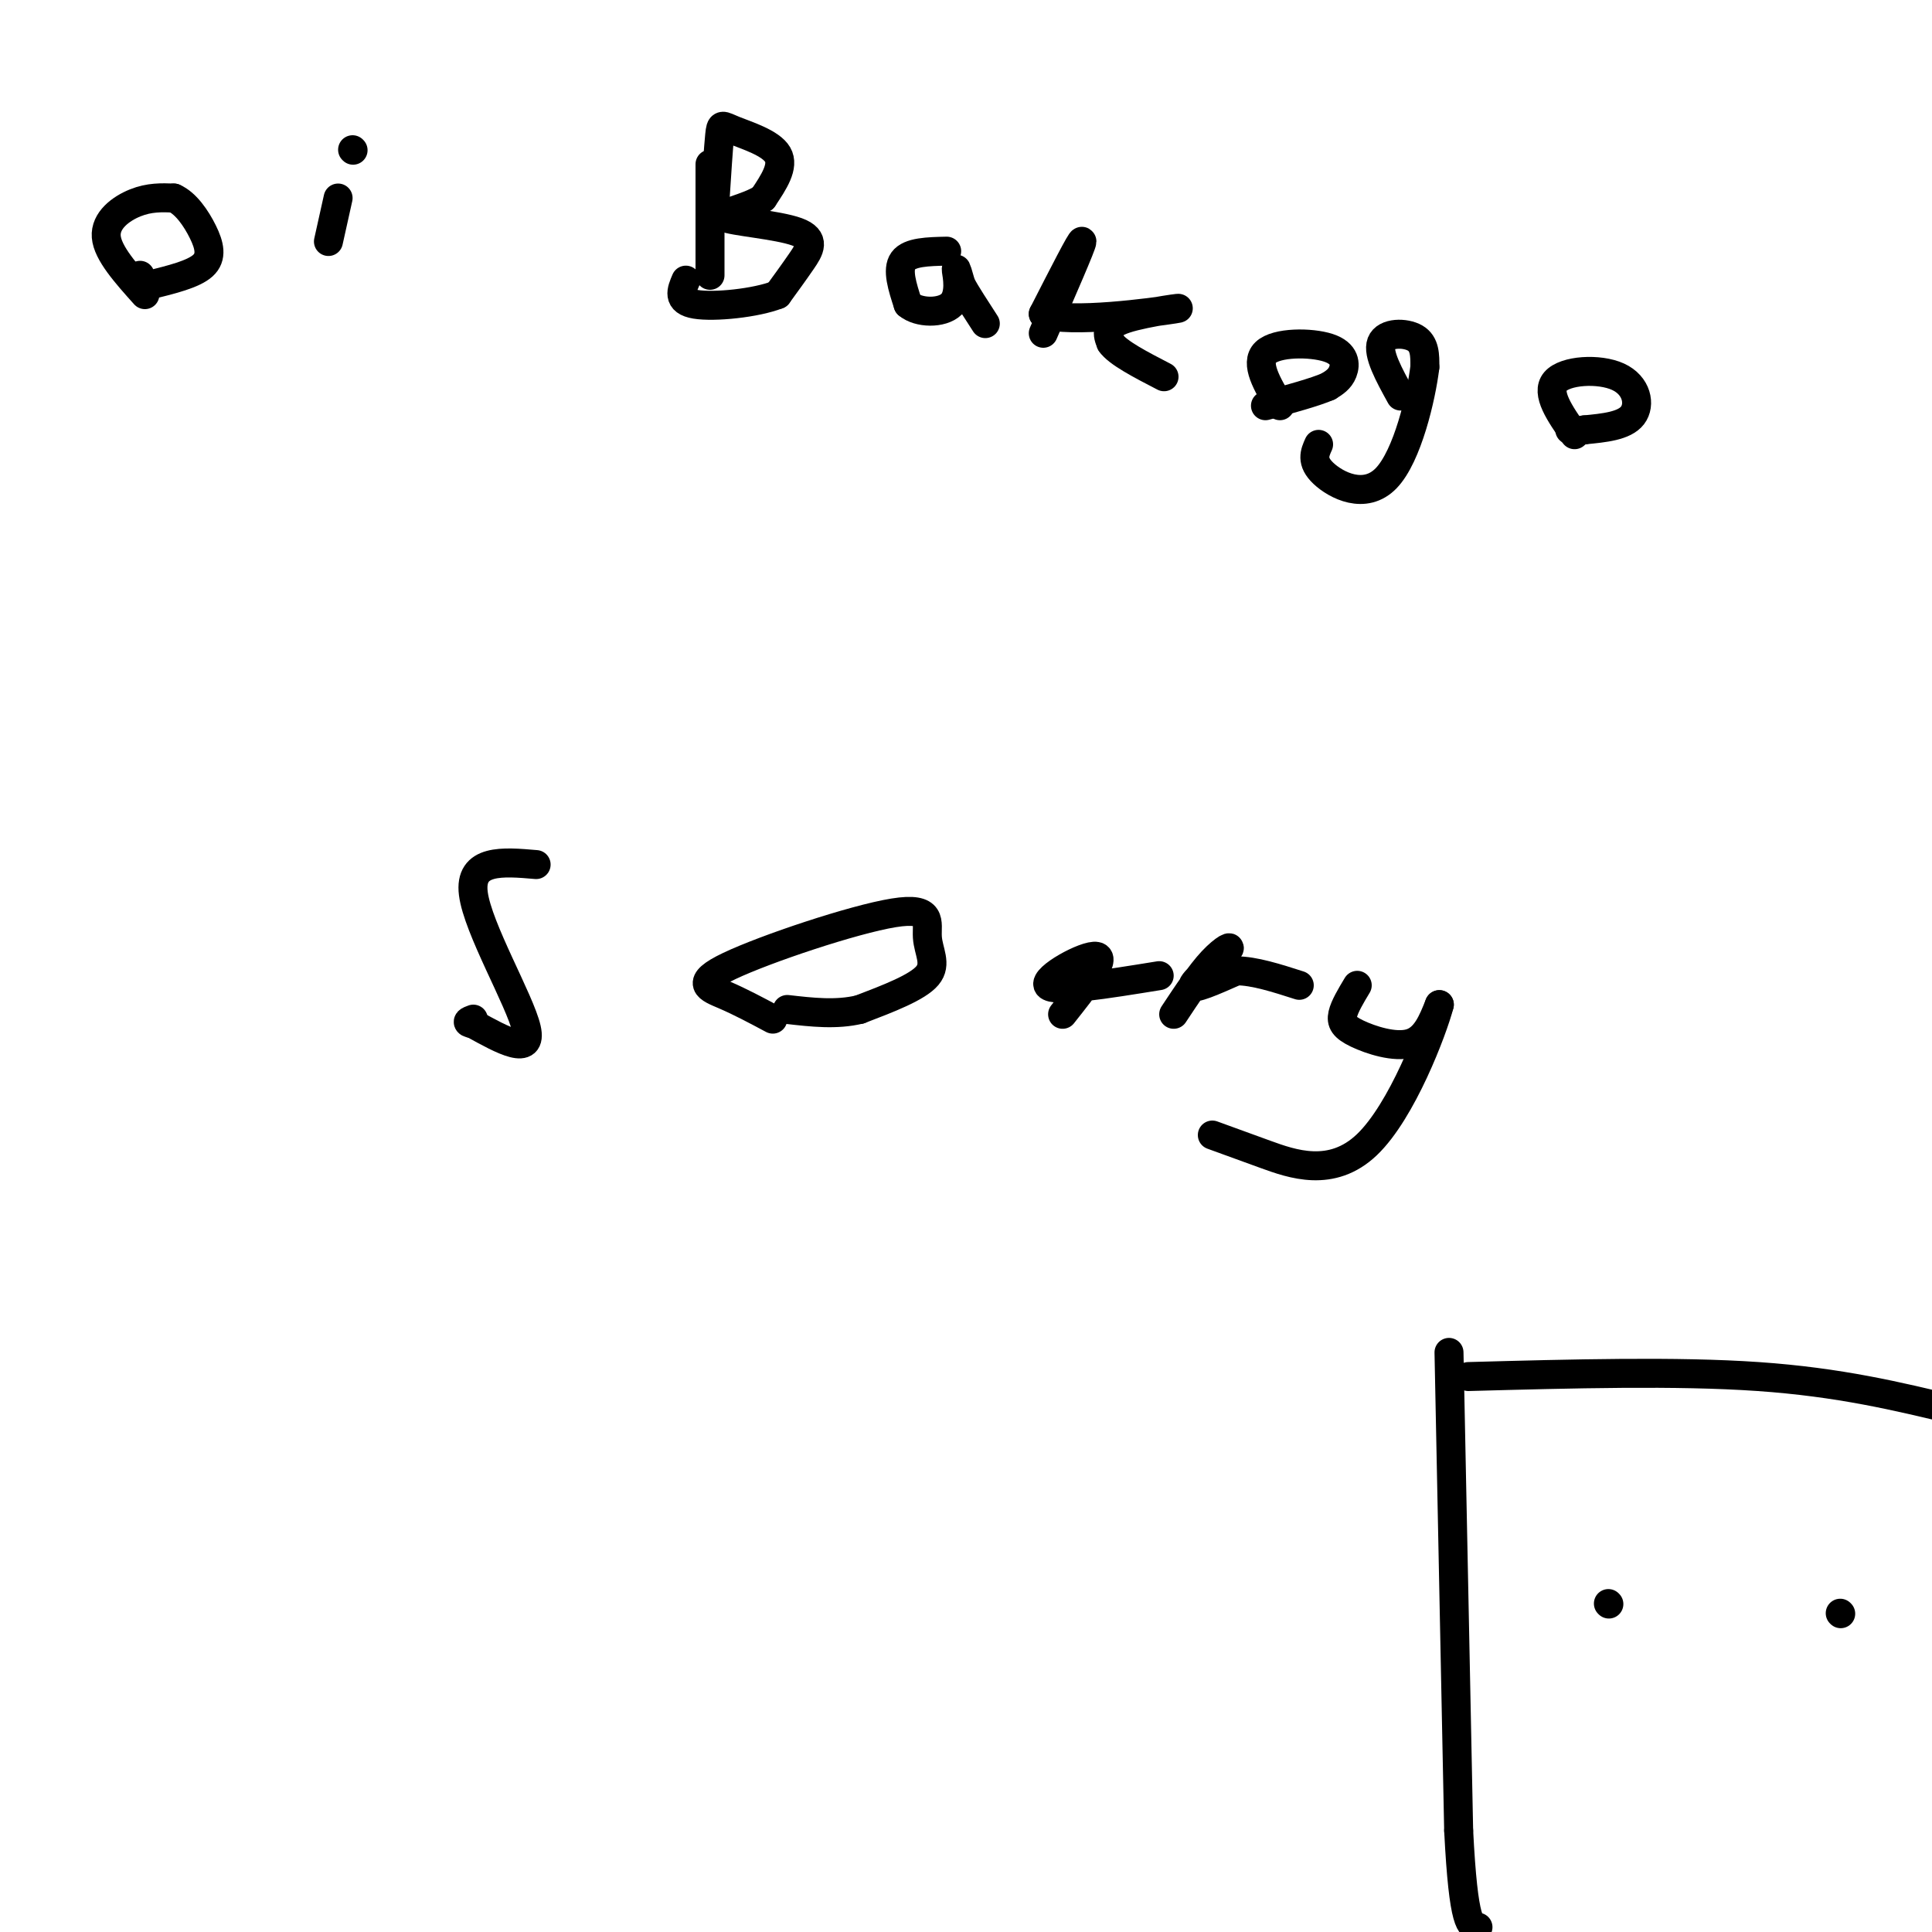 <svg viewBox='0 0 400 400' version='1.1' xmlns='http://www.w3.org/2000/svg' xmlns:xlink='http://www.w3.org/1999/xlink'><g fill='none' stroke='#000000' stroke-width='6' stroke-linecap='round' stroke-linejoin='round'><path d='M300,280c0.000,0.000 2.000,99.000 2,99'/><path d='M302,379c1.000,19.833 2.500,19.917 4,20'/><path d='M333,332c0.000,0.000 0.100,0.100 0.1,0.1'/><path d='M381,334c0.000,0.000 0.100,0.100 0.1,0.1'/><path d='M304,285c21.583,-0.583 43.167,-1.167 60,0c16.833,1.167 28.917,4.083 41,7'/><path d='M30,61c-3.867,-4.311 -7.733,-8.622 -8,-12c-0.267,-3.378 3.067,-5.822 6,-7c2.933,-1.178 5.467,-1.089 8,-1'/><path d='M36,41c2.464,1.060 4.625,4.208 6,7c1.375,2.792 1.964,5.226 0,7c-1.964,1.774 -6.482,2.887 -11,4'/><path d='M31,59c-2.167,0.333 -2.083,-0.833 -2,-2'/><path d='M70,41c0.000,0.000 -2.000,9.000 -2,9'/><path d='M73,31c0.000,0.000 0.100,0.100 0.1,0.1'/><path d='M147,57c0.000,0.000 0.000,-23.000 0,-23'/><path d='M148,42c0.369,-5.708 0.738,-11.417 1,-14c0.262,-2.583 0.417,-2.042 3,-1c2.583,1.042 7.595,2.583 9,5c1.405,2.417 -0.798,5.708 -3,9'/><path d='M158,41c-3.153,2.190 -9.536,3.164 -8,4c1.536,0.836 10.990,1.533 15,3c4.010,1.467 2.574,3.705 1,6c-1.574,2.295 -3.287,4.648 -5,7'/><path d='M161,61c-4.467,1.756 -13.133,2.644 -17,2c-3.867,-0.644 -2.933,-2.822 -2,-5'/><path d='M196,52c-3.833,0.083 -7.667,0.167 -9,2c-1.333,1.833 -0.167,5.417 1,9'/><path d='M188,63c2.143,1.845 7.000,1.958 9,0c2.000,-1.958 1.143,-5.988 1,-7c-0.143,-1.012 0.429,0.994 1,3'/><path d='M199,59c1.000,1.833 3.000,4.917 5,8'/><path d='M216,69c4.000,-9.167 8.000,-18.333 8,-19c0.000,-0.667 -4.000,7.167 -8,15'/><path d='M216,65c5.429,2.036 23.000,-0.375 27,-1c4.000,-0.625 -5.571,0.536 -10,2c-4.429,1.464 -3.714,3.232 -3,5'/><path d='M230,71c1.333,2.000 6.167,4.500 11,7'/><path d='M265,84c-2.631,-4.405 -5.262,-8.810 -3,-11c2.262,-2.190 9.417,-2.167 13,-1c3.583,1.167 3.595,3.476 3,5c-0.595,1.524 -1.798,2.262 -3,3'/><path d='M275,80c-2.667,1.167 -7.833,2.583 -13,4'/><path d='M290,82c-2.422,-4.400 -4.844,-8.800 -4,-11c0.844,-2.200 4.956,-2.200 7,-1c2.044,1.200 2.022,3.600 2,6'/><path d='M295,76c-0.738,6.119 -3.583,18.417 -8,23c-4.417,4.583 -10.405,1.452 -13,-1c-2.595,-2.452 -1.798,-4.226 -1,-6'/><path d='M326,90c-3.012,-4.315 -6.024,-8.631 -4,-11c2.024,-2.369 9.083,-2.792 13,-1c3.917,1.792 4.690,5.798 3,8c-1.690,2.202 -5.845,2.601 -10,3'/><path d='M328,89c-2.167,0.500 -2.583,0.250 -3,0'/><path d='M111,179c-6.956,-0.600 -13.911,-1.200 -13,6c0.911,7.200 9.689,22.200 11,28c1.311,5.800 -4.844,2.400 -11,-1'/><path d='M98,212c-1.833,-0.333 -0.917,-0.667 0,-1'/><path d='M160,211c-3.359,-1.794 -6.718,-3.588 -10,-5c-3.282,-1.412 -6.487,-2.442 1,-6c7.487,-3.558 25.667,-9.644 34,-11c8.333,-1.356 6.821,2.020 7,5c0.179,2.980 2.051,5.566 0,8c-2.051,2.434 -8.026,4.717 -14,7'/><path d='M178,209c-4.833,1.167 -9.917,0.583 -15,0'/><path d='M220,210c4.578,-5.778 9.156,-11.556 7,-12c-2.156,-0.444 -11.044,4.444 -10,6c1.044,1.556 12.022,-0.222 23,-2'/><path d='M243,210c2.780,-4.196 5.560,-8.393 8,-11c2.440,-2.607 4.542,-3.625 3,-2c-1.542,1.625 -6.726,5.893 -7,7c-0.274,1.107 4.363,-0.946 9,-3'/><path d='M256,201c3.667,0.000 8.333,1.500 13,3'/><path d='M281,204c-1.315,2.190 -2.631,4.381 -3,6c-0.369,1.619 0.208,2.667 3,4c2.792,1.333 7.798,2.952 11,2c3.202,-0.952 4.601,-4.476 6,-8'/><path d='M298,208c-1.345,5.155 -7.708,22.042 -15,29c-7.292,6.958 -15.512,3.988 -21,2c-5.488,-1.988 -8.244,-2.994 -11,-4'/></g>
</svg>